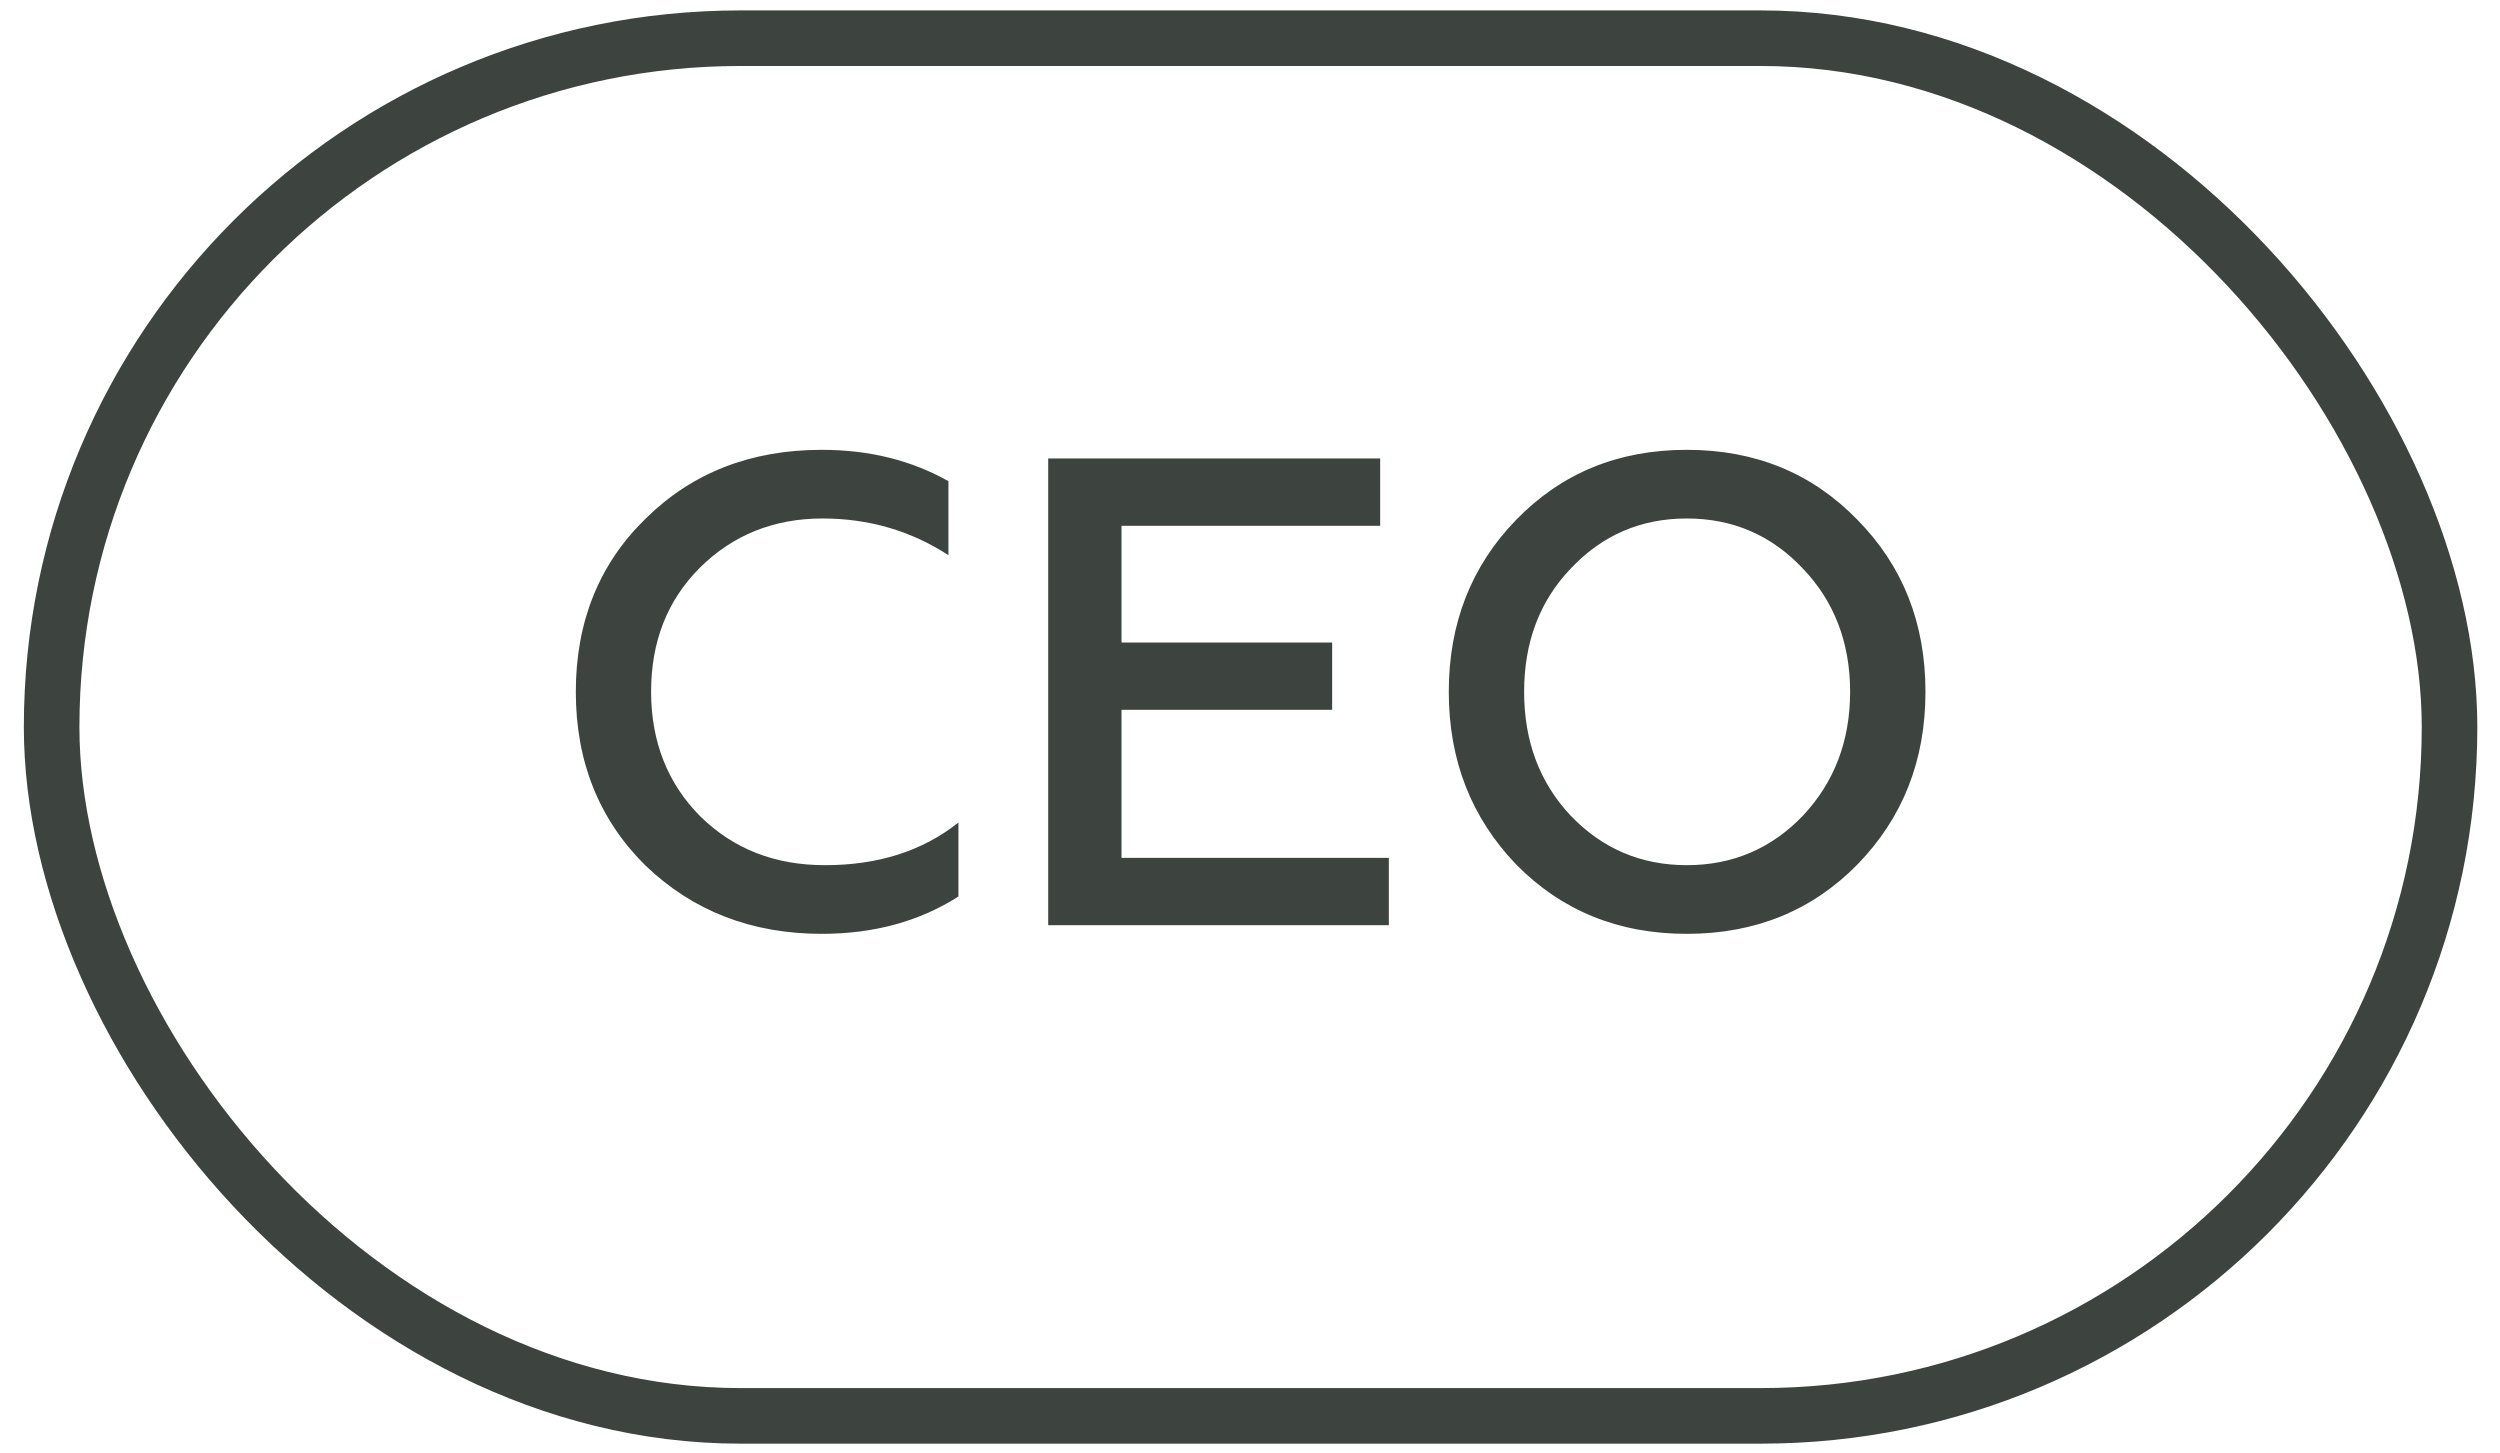 <?xml version="1.0" encoding="UTF-8"?> <svg xmlns="http://www.w3.org/2000/svg" width="43" height="25" viewBox="0 0 43 25" fill="none"> <path d="M14.135 16.062C15.04 16.062 15.82 15.844 16.485 15.42V14.147C15.866 14.64 15.098 14.881 14.192 14.881C13.332 14.881 12.621 14.606 12.048 14.044C11.486 13.482 11.199 12.759 11.199 11.899C11.199 11.04 11.474 10.329 12.036 9.767C12.598 9.205 13.309 8.918 14.146 8.918C14.937 8.918 15.66 9.125 16.313 9.549V8.276C15.682 7.921 14.96 7.737 14.135 7.737C12.919 7.737 11.91 8.127 11.107 8.918C10.305 9.698 9.904 10.696 9.904 11.899C9.904 13.104 10.305 14.101 11.107 14.892C11.922 15.672 12.931 16.062 14.135 16.062ZM23.888 15.913V14.755H19.29V12.209H22.913V11.051H19.29V9.044H23.739V7.886H18.029V15.913H23.888ZM27.018 14.032C26.479 13.459 26.215 12.748 26.215 11.899C26.215 11.051 26.479 10.34 27.018 9.778C27.557 9.205 28.222 8.918 29.013 8.918C29.804 8.918 30.469 9.205 31.008 9.778C31.547 10.34 31.822 11.051 31.822 11.899C31.822 12.748 31.547 13.459 31.008 14.032C30.469 14.594 29.804 14.881 29.013 14.881C28.222 14.881 27.557 14.594 27.018 14.032ZM31.948 14.869C32.728 14.067 33.118 13.081 33.118 11.899C33.118 10.719 32.728 9.732 31.948 8.941C31.169 8.139 30.194 7.737 29.013 7.737C27.832 7.737 26.857 8.139 26.078 8.941C25.309 9.732 24.919 10.719 24.919 11.899C24.919 13.081 25.309 14.067 26.078 14.869C26.857 15.661 27.832 16.062 29.013 16.062C30.194 16.062 31.169 15.661 31.948 14.869Z" fill="#3D443F"></path> <rect x="0.888" y="0.657" width="41.244" height="23.696" rx="11.848" stroke="#3D443F" stroke-width="0.956"></rect> </svg> 